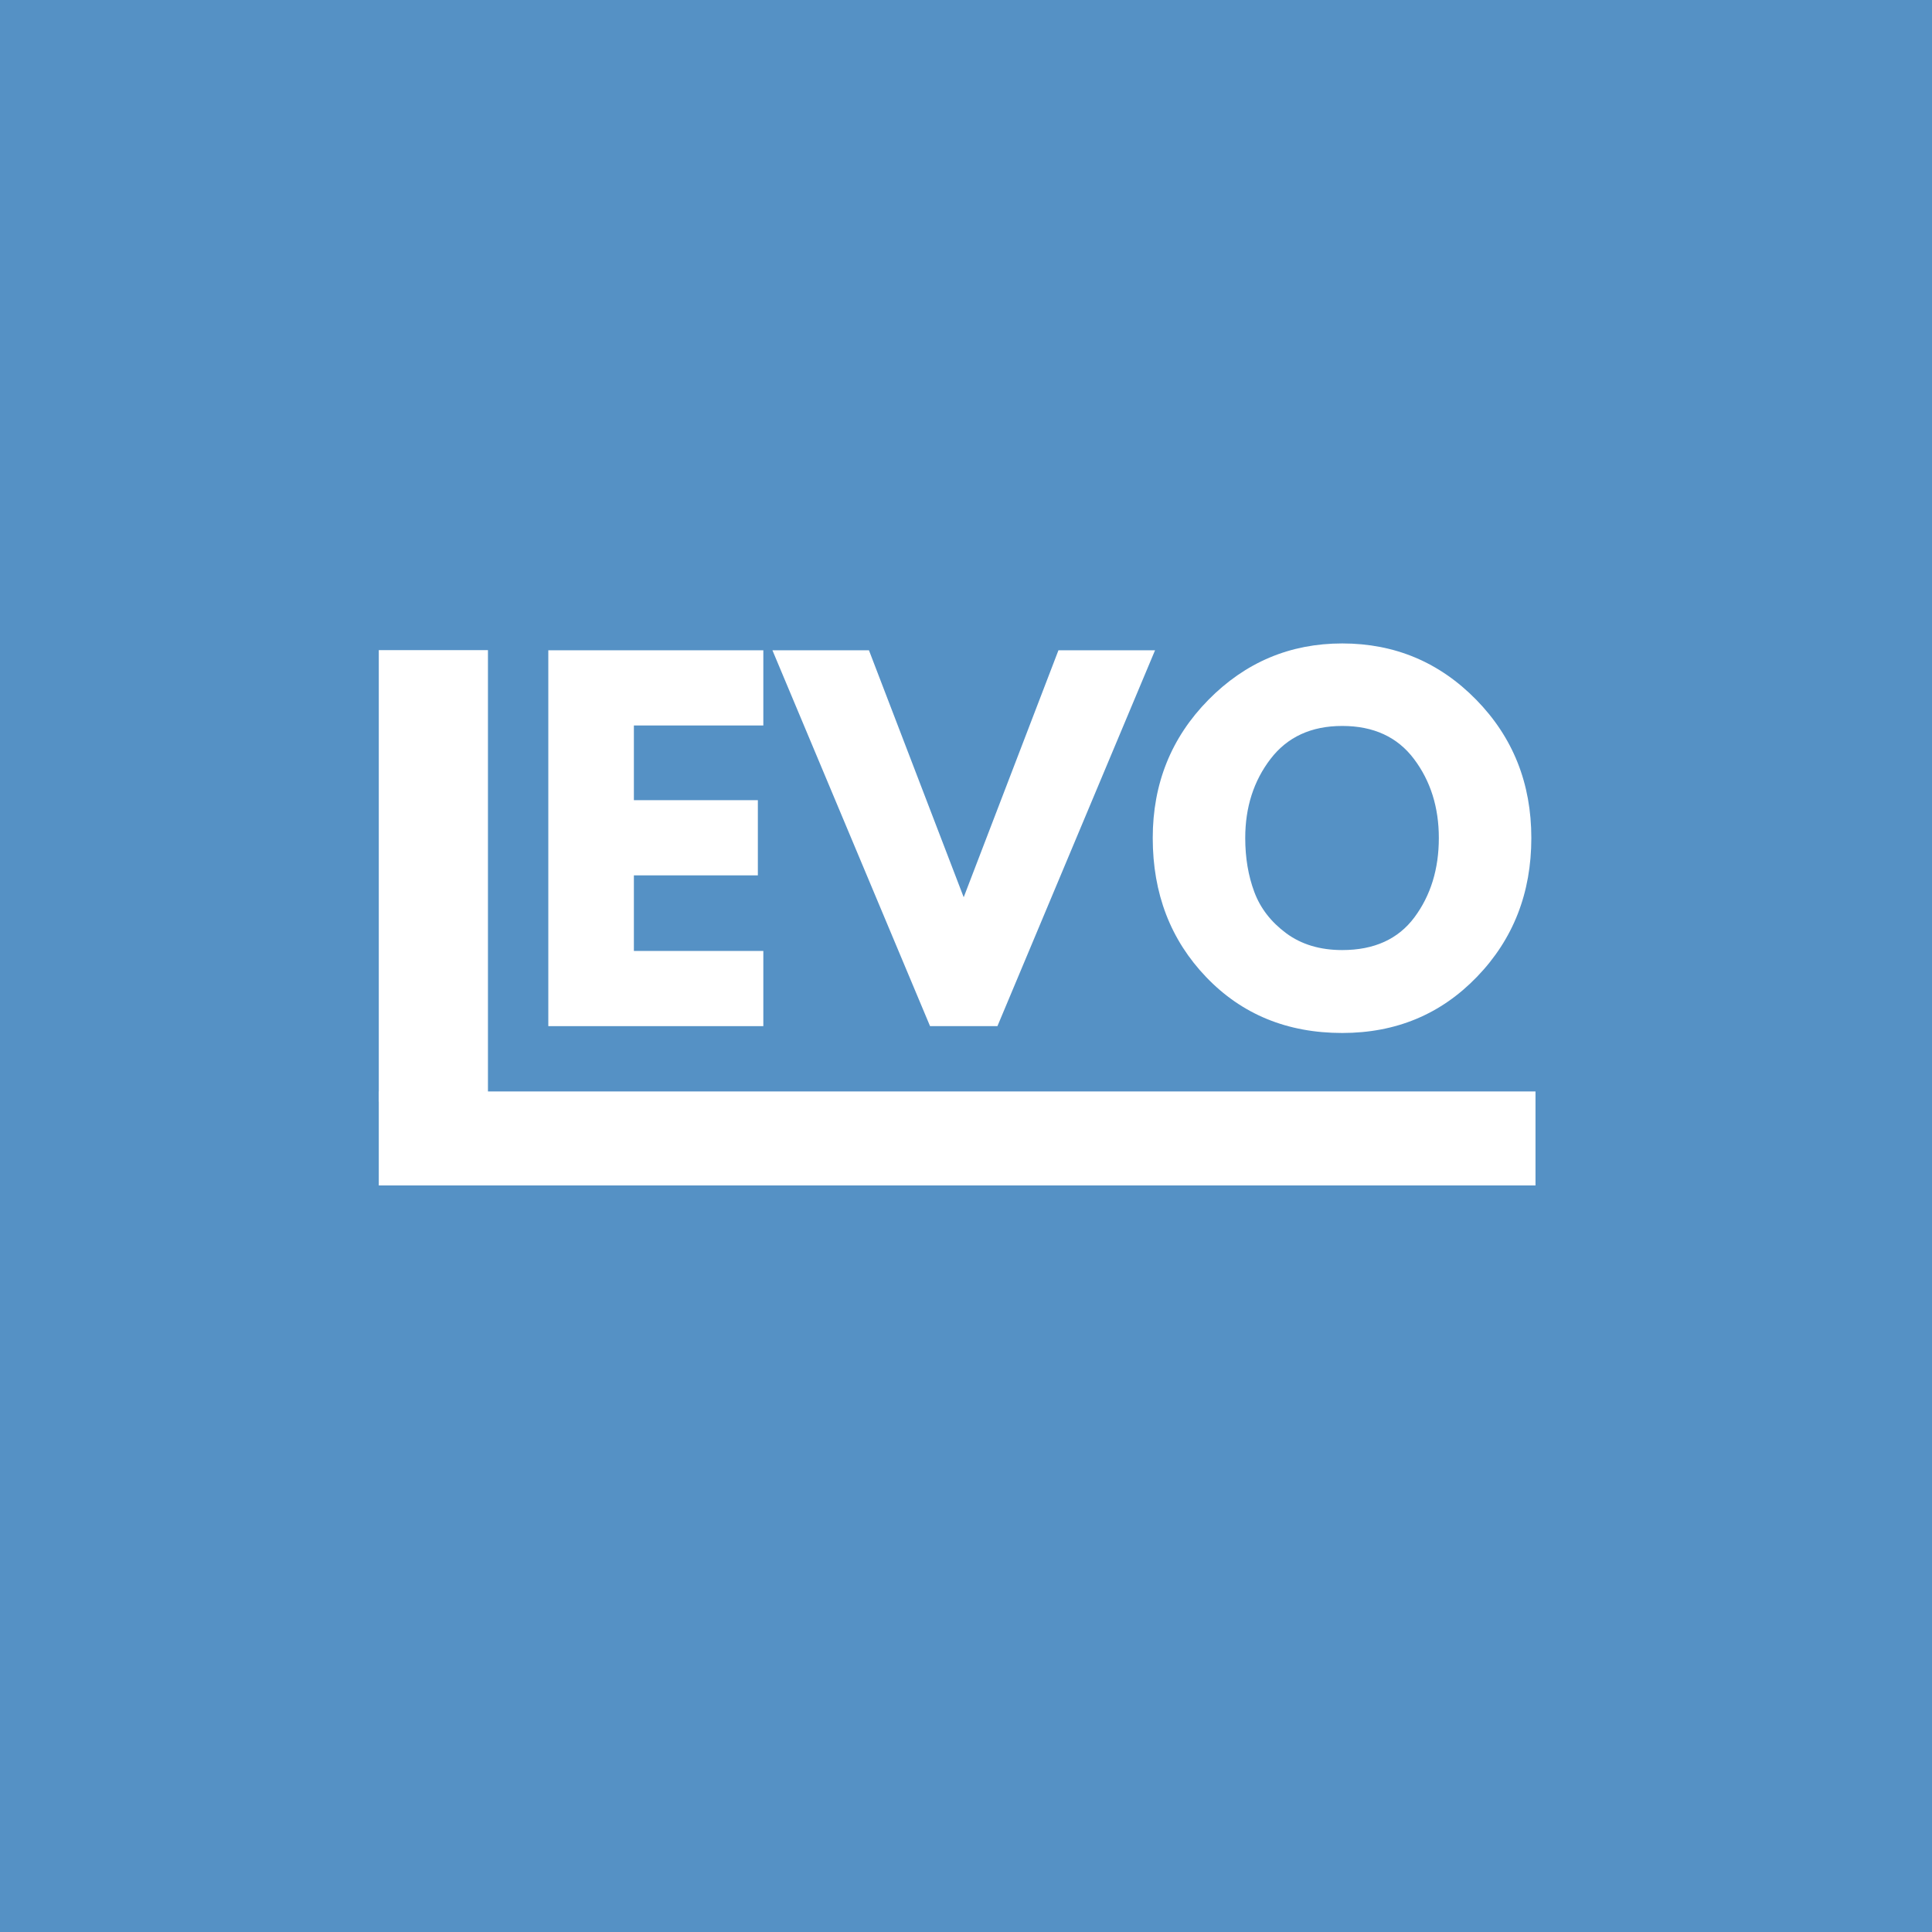 <svg xmlns="http://www.w3.org/2000/svg" xmlns:xlink="http://www.w3.org/1999/xlink" width="500" viewBox="0 0 375 375" height="500" preserveAspectRatio="xMidYMid meet"><defs><g></g><clipPath id="bba0a0e809"><path d="M 73.523 126.191 L 94.711 126.191 L 94.711 213.824 L 73.523 213.824 Z M 73.523 126.191 " clip-rule="nonzero"></path></clipPath><clipPath id="c7305f9c1b"><path d="M 73.52 211.848 L 298.039 211.848 L 298.039 230.086 L 73.52 230.086 Z M 73.52 211.848 " clip-rule="nonzero"></path></clipPath></defs><rect x="-37.5" width="450" fill="#ffffff" y="-37.5" height="450" fill-opacity="1"></rect><rect x="-37.5" width="450" fill="#5591c5" y="-37.5" height="450" fill-opacity="1"></rect><g clip-path="url(#bba0a0e809)"><path fill="#ffffff" d="M 73.523 126.191 L 94.711 126.191 L 94.711 213.84 L 73.523 213.84 Z M 73.523 126.191 " fill-opacity="1" fill-rule="nonzero"></path></g><g fill="#ffffff" fill-opacity="1"><g transform="translate(101.115, 199.173)"><g><path d="M 47.047 -72.953 L 47.047 -58.359 L 21.922 -58.359 L 21.922 -43.859 L 45.984 -43.859 L 45.984 -29.266 L 21.922 -29.266 L 21.922 -14.594 L 47.047 -14.594 L 47.047 0 L 5.312 0 L 5.312 -72.953 Z M 47.047 -72.953 "></path></g></g></g><g fill="#ffffff" fill-opacity="1"><g transform="translate(152.397, 199.173)"><g><path d="M 28.125 0 L -2.469 -72.953 L 16.266 -72.953 L 34.656 -25.016 L 53.047 -72.953 L 71.797 -72.953 L 41.203 0 Z M 28.125 0 "></path></g></g></g><g fill="#ffffff" fill-opacity="1"><g transform="translate(221.715, 199.173)"><g><path d="M 2.031 -36.516 C 2.031 -47.066 5.625 -56 12.812 -63.312 C 20.008 -70.625 28.676 -74.281 38.812 -74.281 C 49.008 -74.281 57.676 -70.641 64.812 -63.359 C 71.945 -56.078 75.516 -47.129 75.516 -36.516 C 75.516 -25.848 72.004 -16.875 64.984 -9.594 C 57.973 -2.312 49.25 1.328 38.812 1.328 C 28.145 1.328 19.348 -2.281 12.422 -9.5 C 5.492 -16.727 2.031 -25.734 2.031 -36.516 Z M 19.984 -36.516 C 19.984 -32.68 20.57 -29.188 21.75 -26.031 C 22.926 -22.883 24.988 -20.219 27.938 -18.031 C 30.883 -15.852 34.508 -14.766 38.812 -14.766 C 45 -14.766 49.672 -16.883 52.828 -21.125 C 55.984 -25.375 57.562 -30.504 57.562 -36.516 C 57.562 -42.473 55.953 -47.586 52.734 -51.859 C 49.523 -56.129 44.883 -58.266 38.812 -58.266 C 32.801 -58.266 28.16 -56.129 24.891 -51.859 C 21.617 -47.586 19.984 -42.473 19.984 -36.516 Z M 19.984 -36.516 "></path></g></g></g><g clip-path="url(#c7305f9c1b)"><path fill="#ffffff" d="M 298.039 211.848 L 298.039 230.086 L 73.496 230.086 L 73.496 211.848 Z M 298.039 211.848 " fill-opacity="1" fill-rule="nonzero"></path></g></svg>